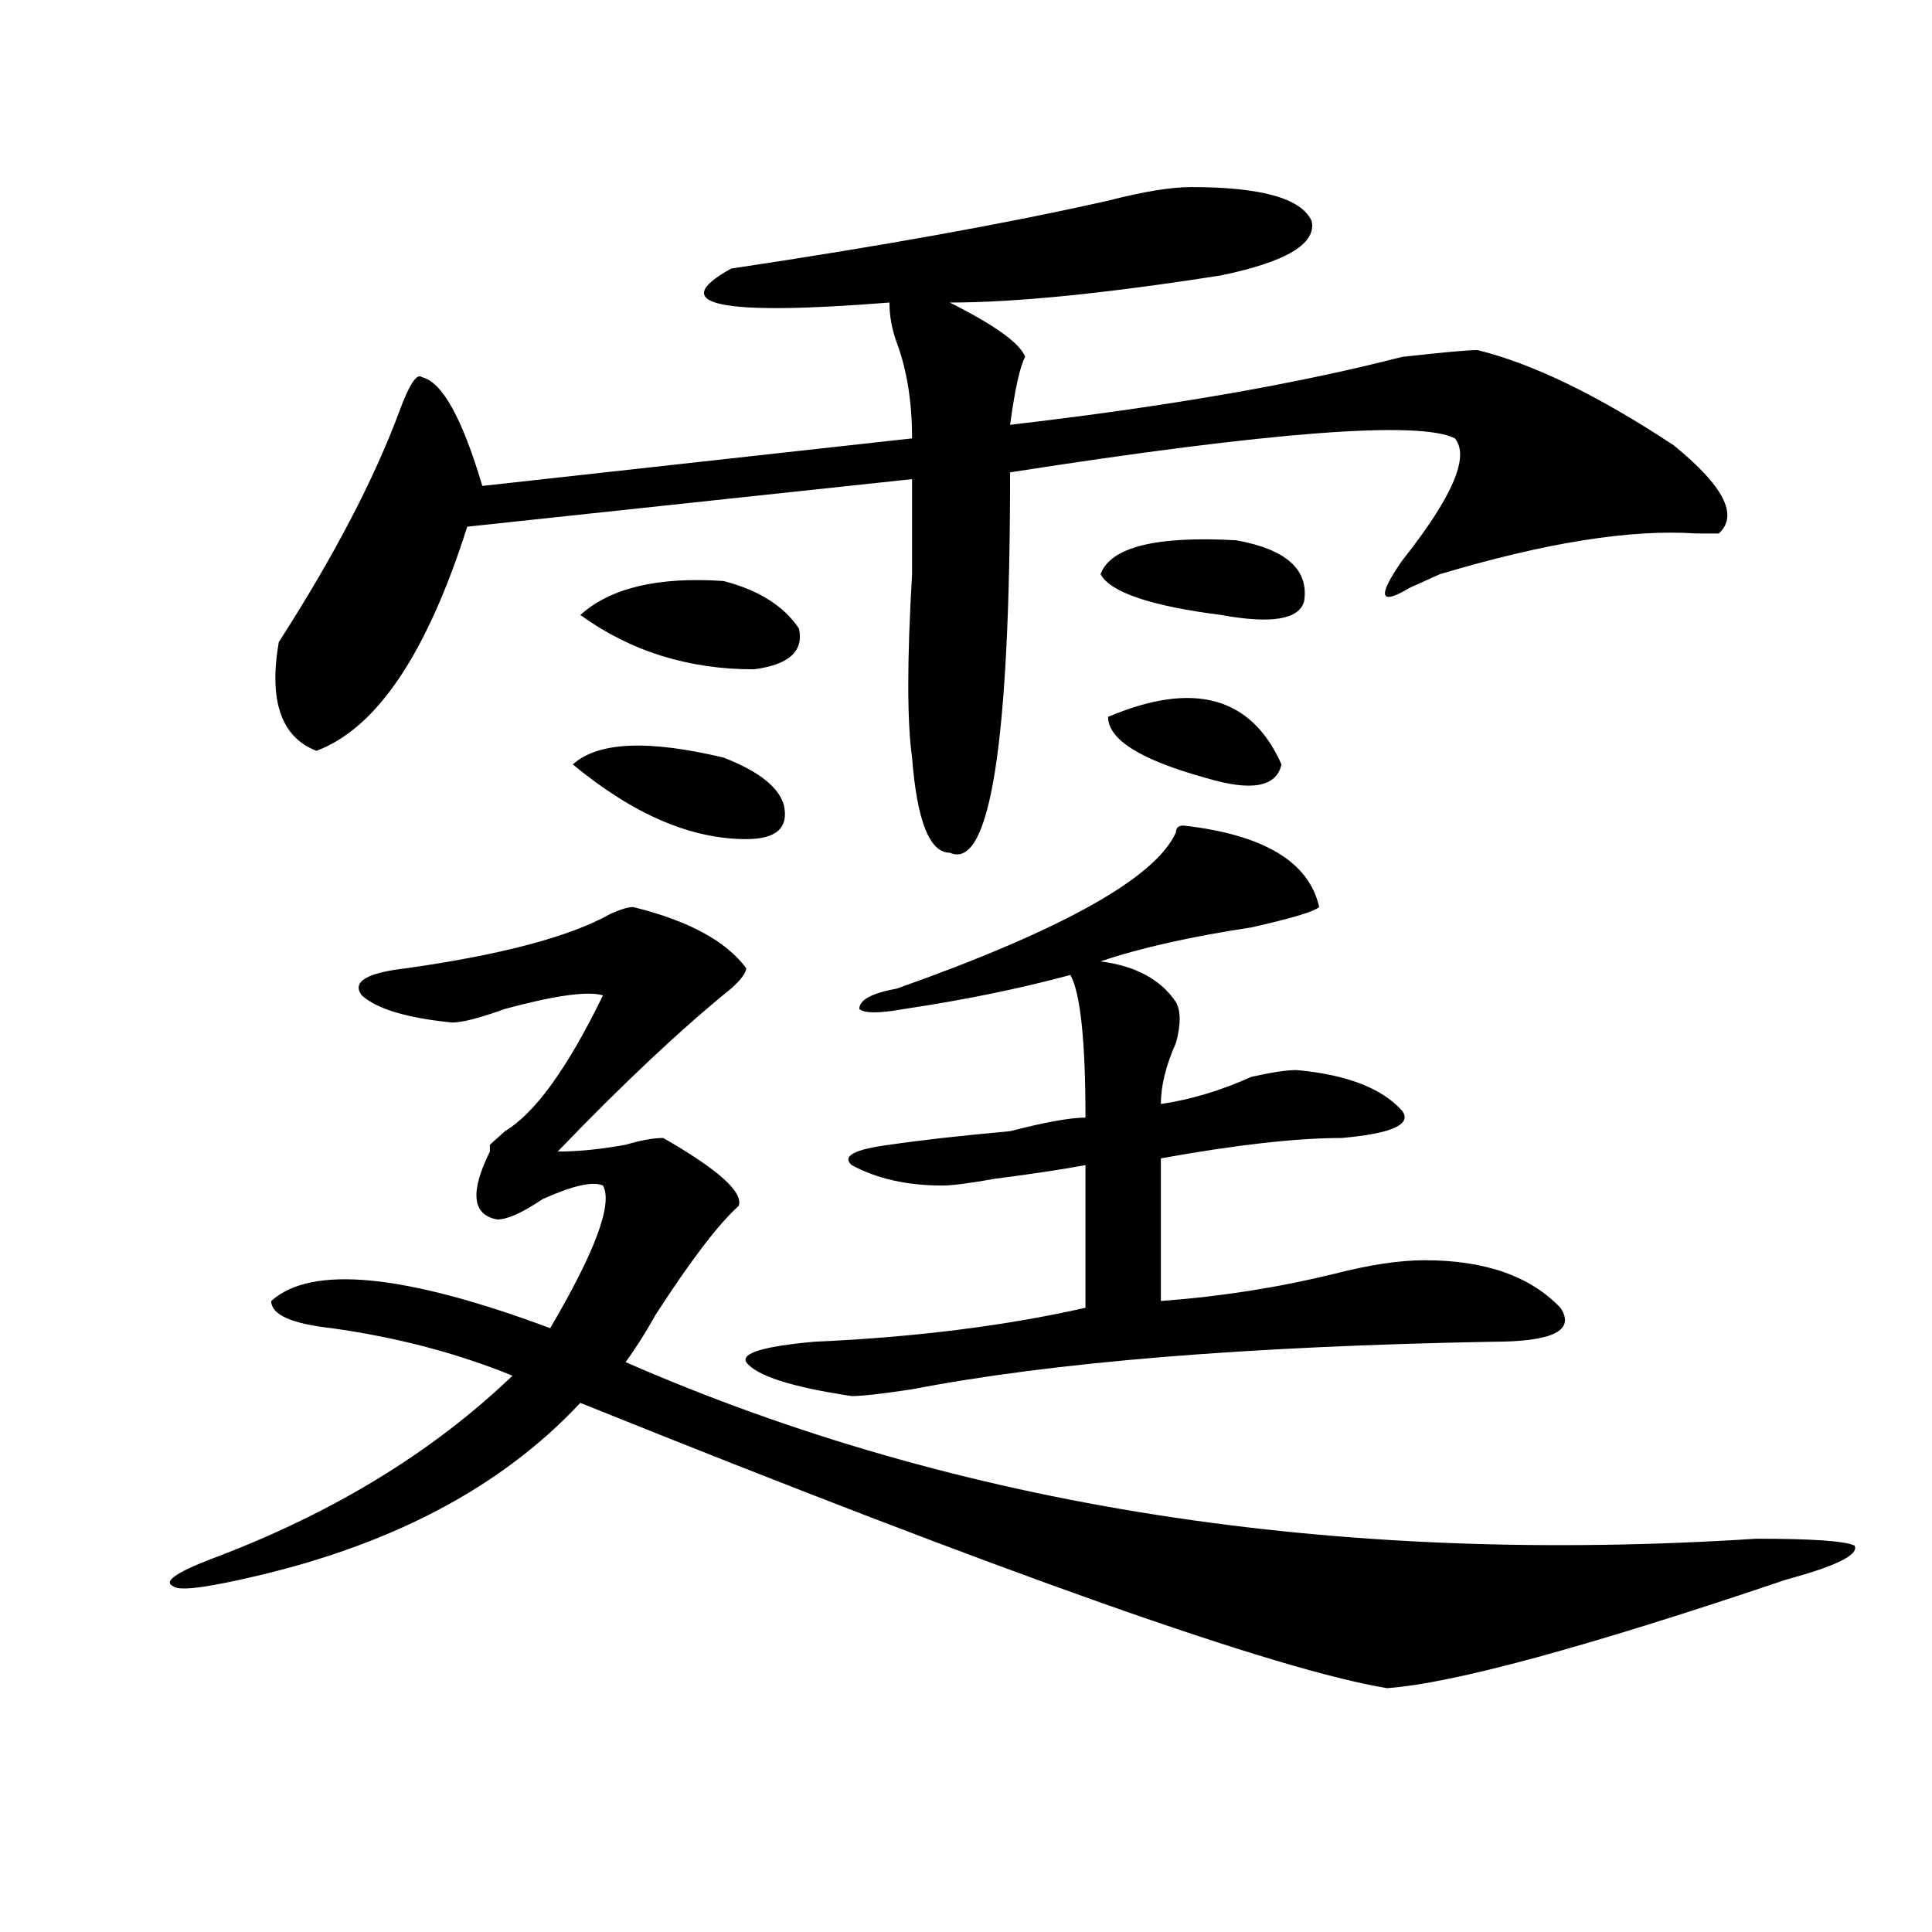 <?xml version="1.0" encoding="utf-8"?>
<!-- Generator: Adobe Illustrator 16.0.0, SVG Export Plug-In . SVG Version: 6.00 Build 0)  -->
<!DOCTYPE svg PUBLIC "-//W3C//DTD SVG 1.1//EN" "http://www.w3.org/Graphics/SVG/1.1/DTD/svg11.dtd">
<svg version="1.1" id="图层_1" xmlns="http://www.w3.org/2000/svg" xmlns:xlink="http://www.w3.org/1999/xlink" x="0px" y="0px"
	 width="1000px" height="1000px" viewBox="0 0 1000 1000" enable-background="new 0 0 1000 1000" xml:space="preserve">
<path d="M327.699,469.484c28.597,7.031,48.108,17.578,58.535,31.641c0,2.362-2.622,5.878-7.805,10.547
	c-26.036,21.094-55.974,49.219-89.754,84.375c10.366,0,22.073-1.153,35.121-3.516c7.805-2.307,14.269-3.516,19.512-3.516
	c28.597,16.425,41.585,28.125,39.023,35.156c-10.427,9.394-24.755,28.125-42.926,56.25c-5.243,9.394-10.427,17.578-15.609,24.609
	C495.5,780.068,690.617,810.5,909.148,796.438c28.597,0,45.487,1.153,50.73,3.516c2.562,4.669-9.146,10.547-35.121,17.578
	c-104.083,35.156-173.044,53.888-206.824,56.25c-57.255-9.394-196.458-58.612-417.551-147.656
	c-41.646,44.55-100.181,74.981-175.605,91.406c-20.853,4.669-32.56,5.822-35.121,3.516c-5.243-2.362,1.28-7.031,19.512-14.063
	c62.438-23.4,114.448-55.041,156.094-94.922c-28.657-11.7-59.876-19.885-93.656-24.609c-20.853-2.307-31.219-7.031-31.219-14.063
	c20.792-18.731,68.901-14.063,144.387,14.063c23.414-39.825,32.499-64.435,27.316-73.828c-5.243-2.307-15.609,0-31.219,7.031
	c-10.427,7.031-18.231,10.547-23.414,10.547c-13.048-2.307-14.329-14.063-3.902-35.156v-3.516c2.562-2.307,5.183-4.669,7.805-7.031
	c15.609-9.338,32.499-32.794,50.73-70.313c-7.805-2.307-24.755,0-50.73,7.031c-13.048,4.725-22.134,7.031-27.316,7.031
	c-23.414-2.307-39.023-7.031-46.828-14.063c-5.243-7.031,2.562-11.7,23.414-14.063c49.39-7.031,84.511-16.369,105.363-28.125
	C321.175,470.693,325.077,469.484,327.699,469.484z M616.473,96.828c36.401,0,57.194,5.878,62.438,17.578
	c2.562,11.756-13.048,21.094-46.828,28.125c-59.876,9.394-106.704,14.063-140.484,14.063c23.414,11.756,36.401,21.094,39.023,28.125
	c-2.622,4.725-5.243,16.425-7.805,35.156c80.608-9.338,148.289-21.094,202.922-35.156c20.792-2.307,33.78-3.516,39.023-3.516
	c28.597,7.031,62.438,23.456,101.461,49.219c25.976,21.094,33.78,36.365,23.414,45.703H877.93
	c-33.841-2.307-78.047,4.725-132.68,21.094c-5.243,2.362-10.427,4.725-15.609,7.031c-15.609,9.394-16.95,4.725-3.902-14.063
	c25.976-32.794,35.121-53.888,27.316-63.281c-18.231-9.338-94.997-3.516-230.238,17.578c0,140.625-10.427,206.269-31.219,196.875
	c-10.427,0-16.95-16.369-19.512-49.219c-2.622-18.731-2.622-50.372,0-94.922c0-21.094,0-37.463,0-49.219l-230.238,24.609
	c-20.853,65.644-46.828,104.315-78.047,116.016c-18.231-7.031-24.755-25.763-19.512-56.25
	c28.597-44.494,49.39-84.375,62.438-119.531c5.183-14.063,9.085-19.885,11.707-17.578c10.366,2.362,20.792,21.094,31.219,56.25
	l222.434-24.609c0-18.731-2.622-35.156-7.805-49.219c-2.622-7.031-3.902-14.063-3.902-21.094
	c-88.474,7.031-115.79,1.209-81.949-17.578c78.047-11.7,143.046-23.4,195.117-35.156C591.718,99.19,606.046,96.828,616.473,96.828z
	 M296.48,395.656c12.987-11.7,39.023-12.854,78.047-3.516c18.171,7.031,28.597,15.271,31.219,24.609
	c2.562,11.756-3.902,17.578-19.512,17.578C357.577,434.328,327.699,421.475,296.48,395.656z M300.383,318.313
	c15.609-14.063,40.304-19.885,74.145-17.578c18.171,4.725,31.219,12.909,39.023,24.609c2.562,11.756-5.243,18.787-23.414,21.094
	C356.296,346.438,326.358,337.1,300.383,318.313z M612.57,427.297c41.585,4.725,64.999,18.787,70.242,42.188
	c-2.622,2.362-14.329,5.878-35.121,10.547c-31.219,4.725-57.255,10.547-78.047,17.578c18.171,2.362,31.219,9.394,39.023,21.094
	c2.562,4.725,2.562,11.756,0,21.094c-5.243,11.756-7.805,22.303-7.805,31.641c15.609-2.307,31.219-7.031,46.828-14.063
	c10.366-2.307,18.171-3.516,23.414-3.516c25.976,2.362,44.206,9.394,54.633,21.094c5.183,7.031-5.243,11.756-31.219,14.063
	c-23.414,0-54.633,3.516-93.656,10.547v73.828c31.219-2.307,61.097-7.031,89.754-14.063c18.171-4.669,33.78-7.031,46.828-7.031
	c31.219,0,54.633,8.24,70.242,24.609c7.805,11.756-3.902,17.578-35.121,17.578c-127.497,2.362-227.677,10.547-300.48,24.609
	c-15.609,2.362-26.036,3.516-31.219,3.516c-31.219-4.669-49.45-10.547-54.633-17.578c-2.622-4.669,9.085-8.185,35.121-10.547
	c52.011-2.307,98.839-8.185,140.484-17.578v-73.828c-13.048,2.362-28.657,4.725-46.828,7.031
	c-13.048,2.362-22.134,3.516-27.316,3.516c-18.231,0-33.841-3.516-46.828-10.547c-5.243-4.669,1.28-8.185,19.512-10.547
	c15.609-2.307,36.401-4.669,62.438-7.031c18.171-4.669,31.219-7.031,39.023-7.031c0-39.825-2.622-64.435-7.805-73.828
	c-26.036,7.031-54.633,12.909-85.852,17.578c-13.048,2.362-20.853,2.362-23.414,0c0-4.669,6.464-8.185,19.512-10.547
	c85.852-30.432,133.96-57.403,144.387-80.859C608.668,428.506,609.948,427.297,612.57,427.297z M675.008,311.281
	c-2.622,9.394-16.95,11.756-42.926,7.031c-36.462-4.669-57.255-11.7-62.438-21.094c5.183-14.063,28.597-19.885,70.242-17.578
	C665.862,284.365,677.569,294.912,675.008,311.281z M573.547,371.047c0,11.756,16.89,22.303,50.73,31.641
	c23.414,7.031,36.401,4.725,39.023-7.031C647.691,360.5,617.753,352.315,573.547,371.047z"/>
</svg>
